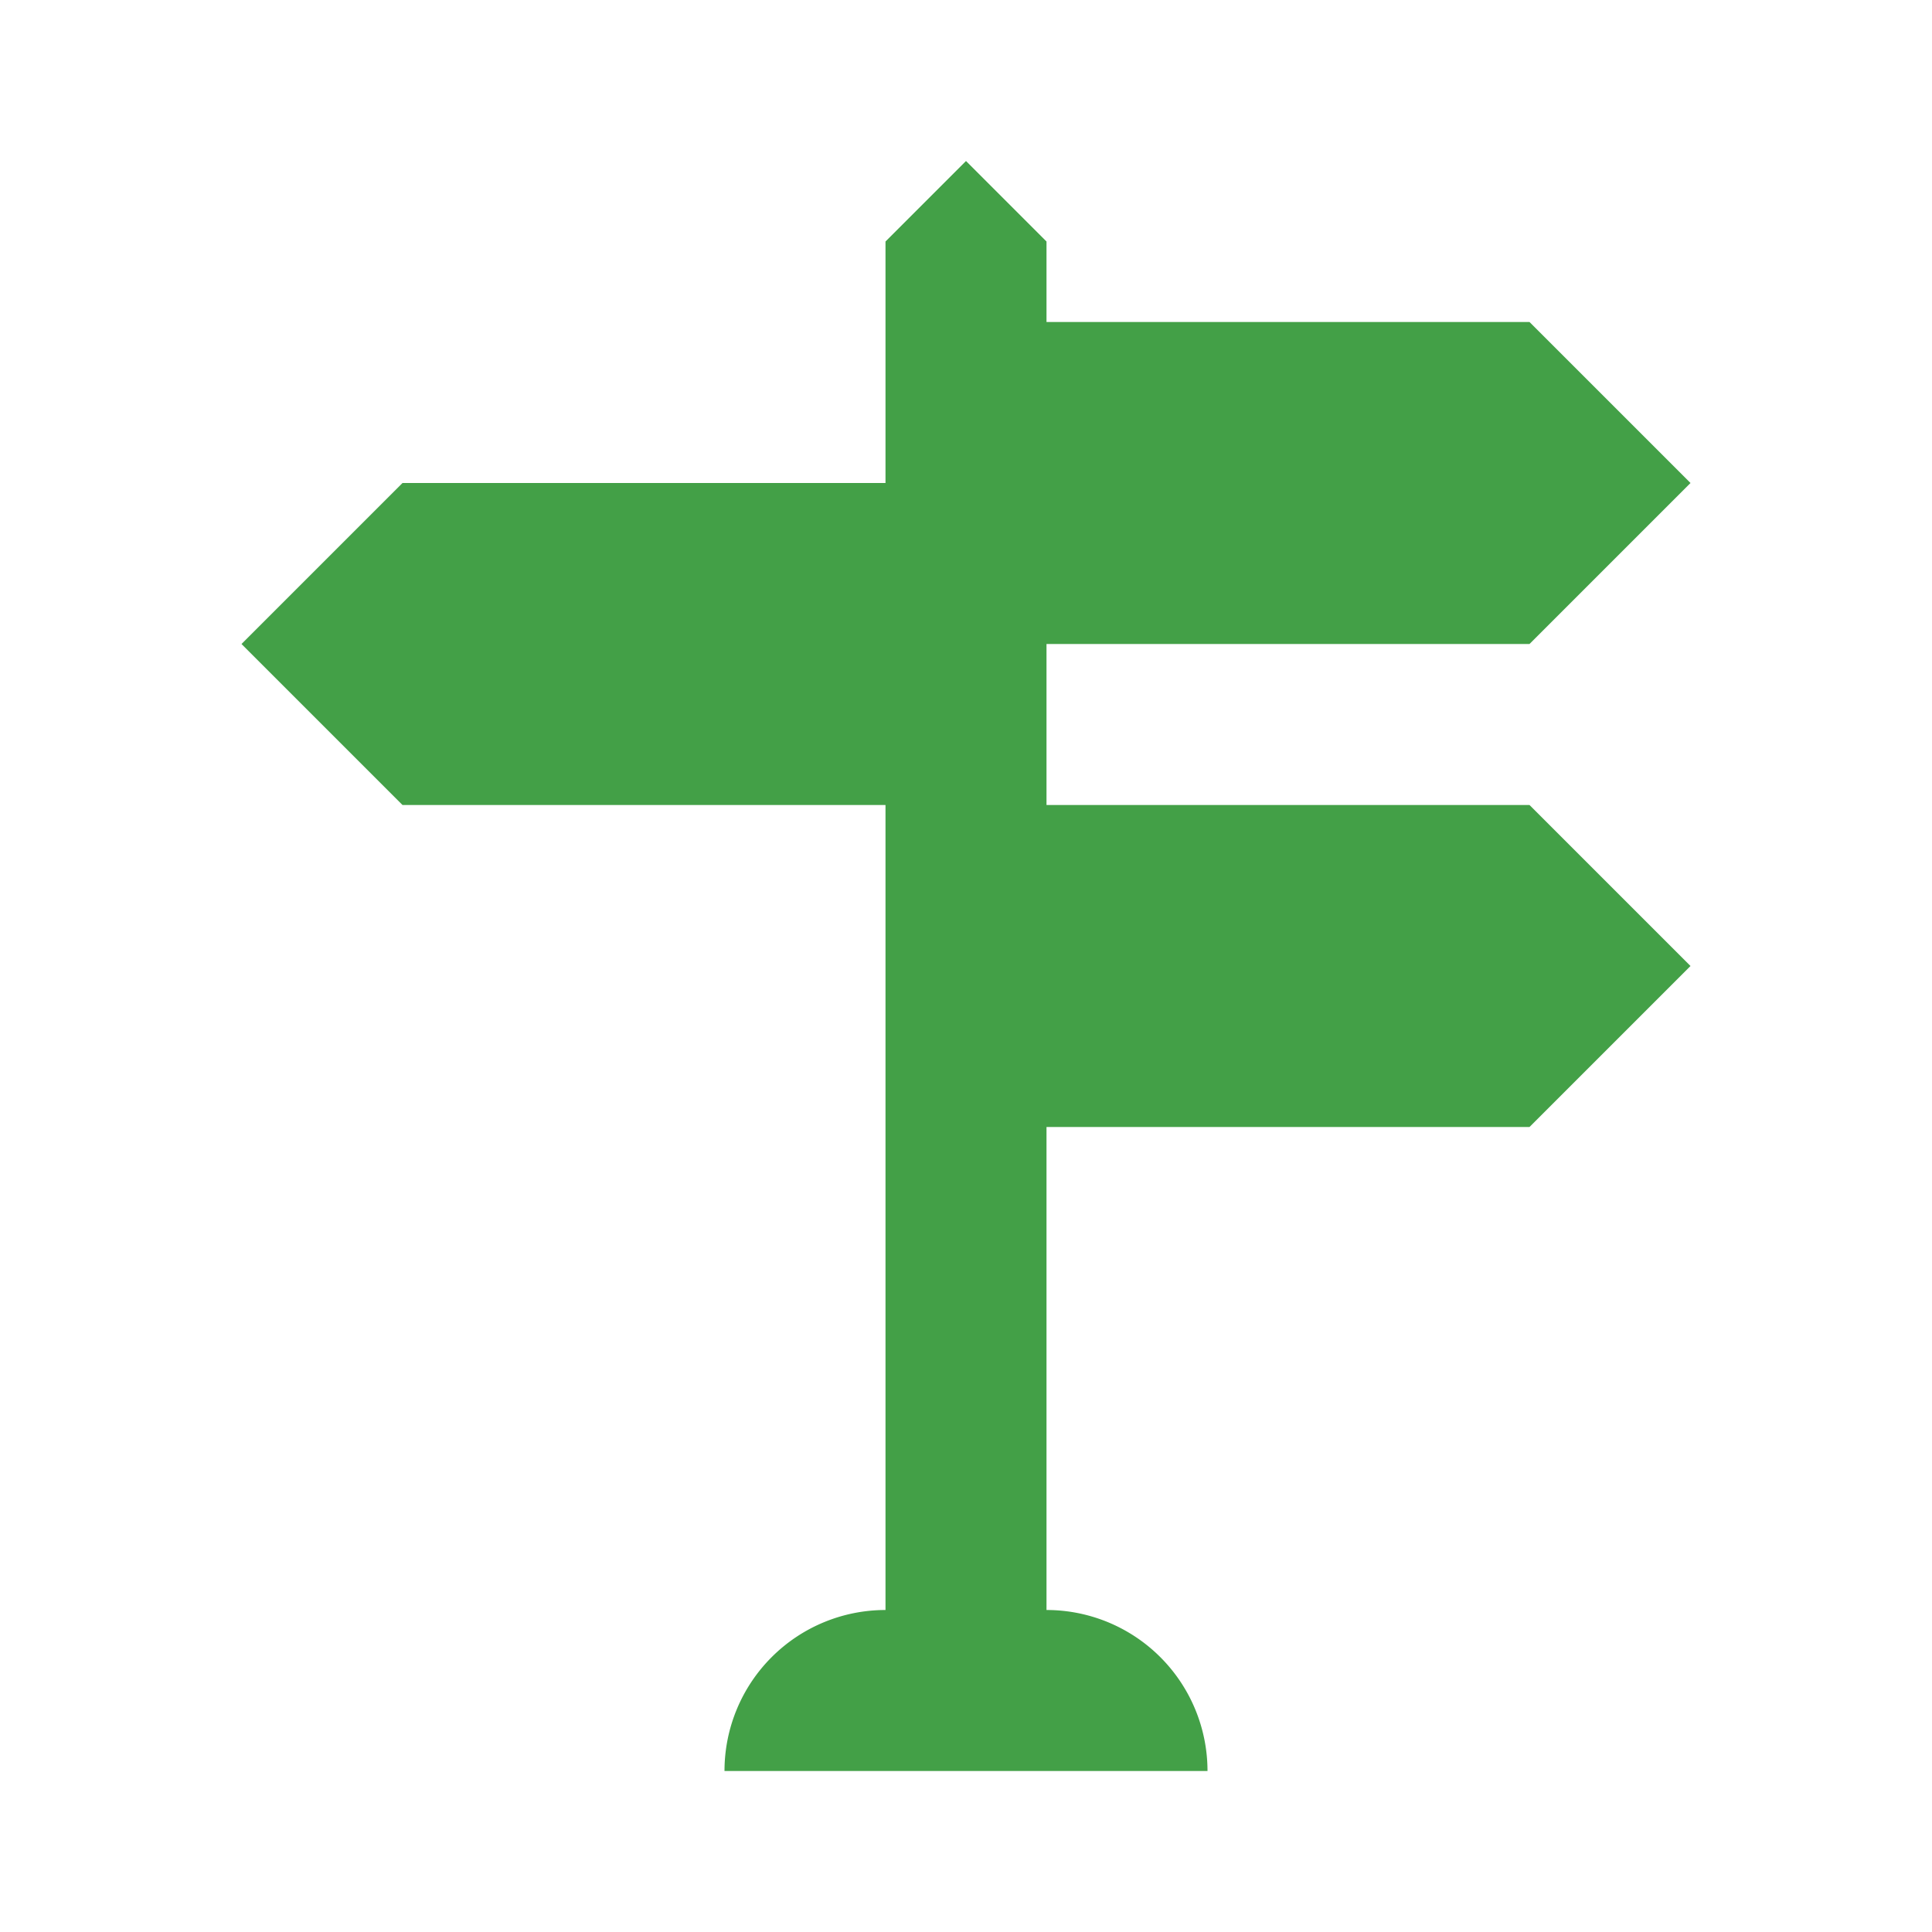 <svg version="1.1" width="16px" height="16px" viewBox="0 0 24 24" xmlns="http://www.w3.org/2000/svg">
    <path d="m11 10h-6l-2-2 2-2h6v-3l1-1 1 1v1h6l2 2-2 2h-6v2h6l2 2-2 2h-6v6a2 2 0 0 1 2 2h-6a2 2 0 0 1 2 -2v-10z"
          fill="#43A047"/>
</svg>

